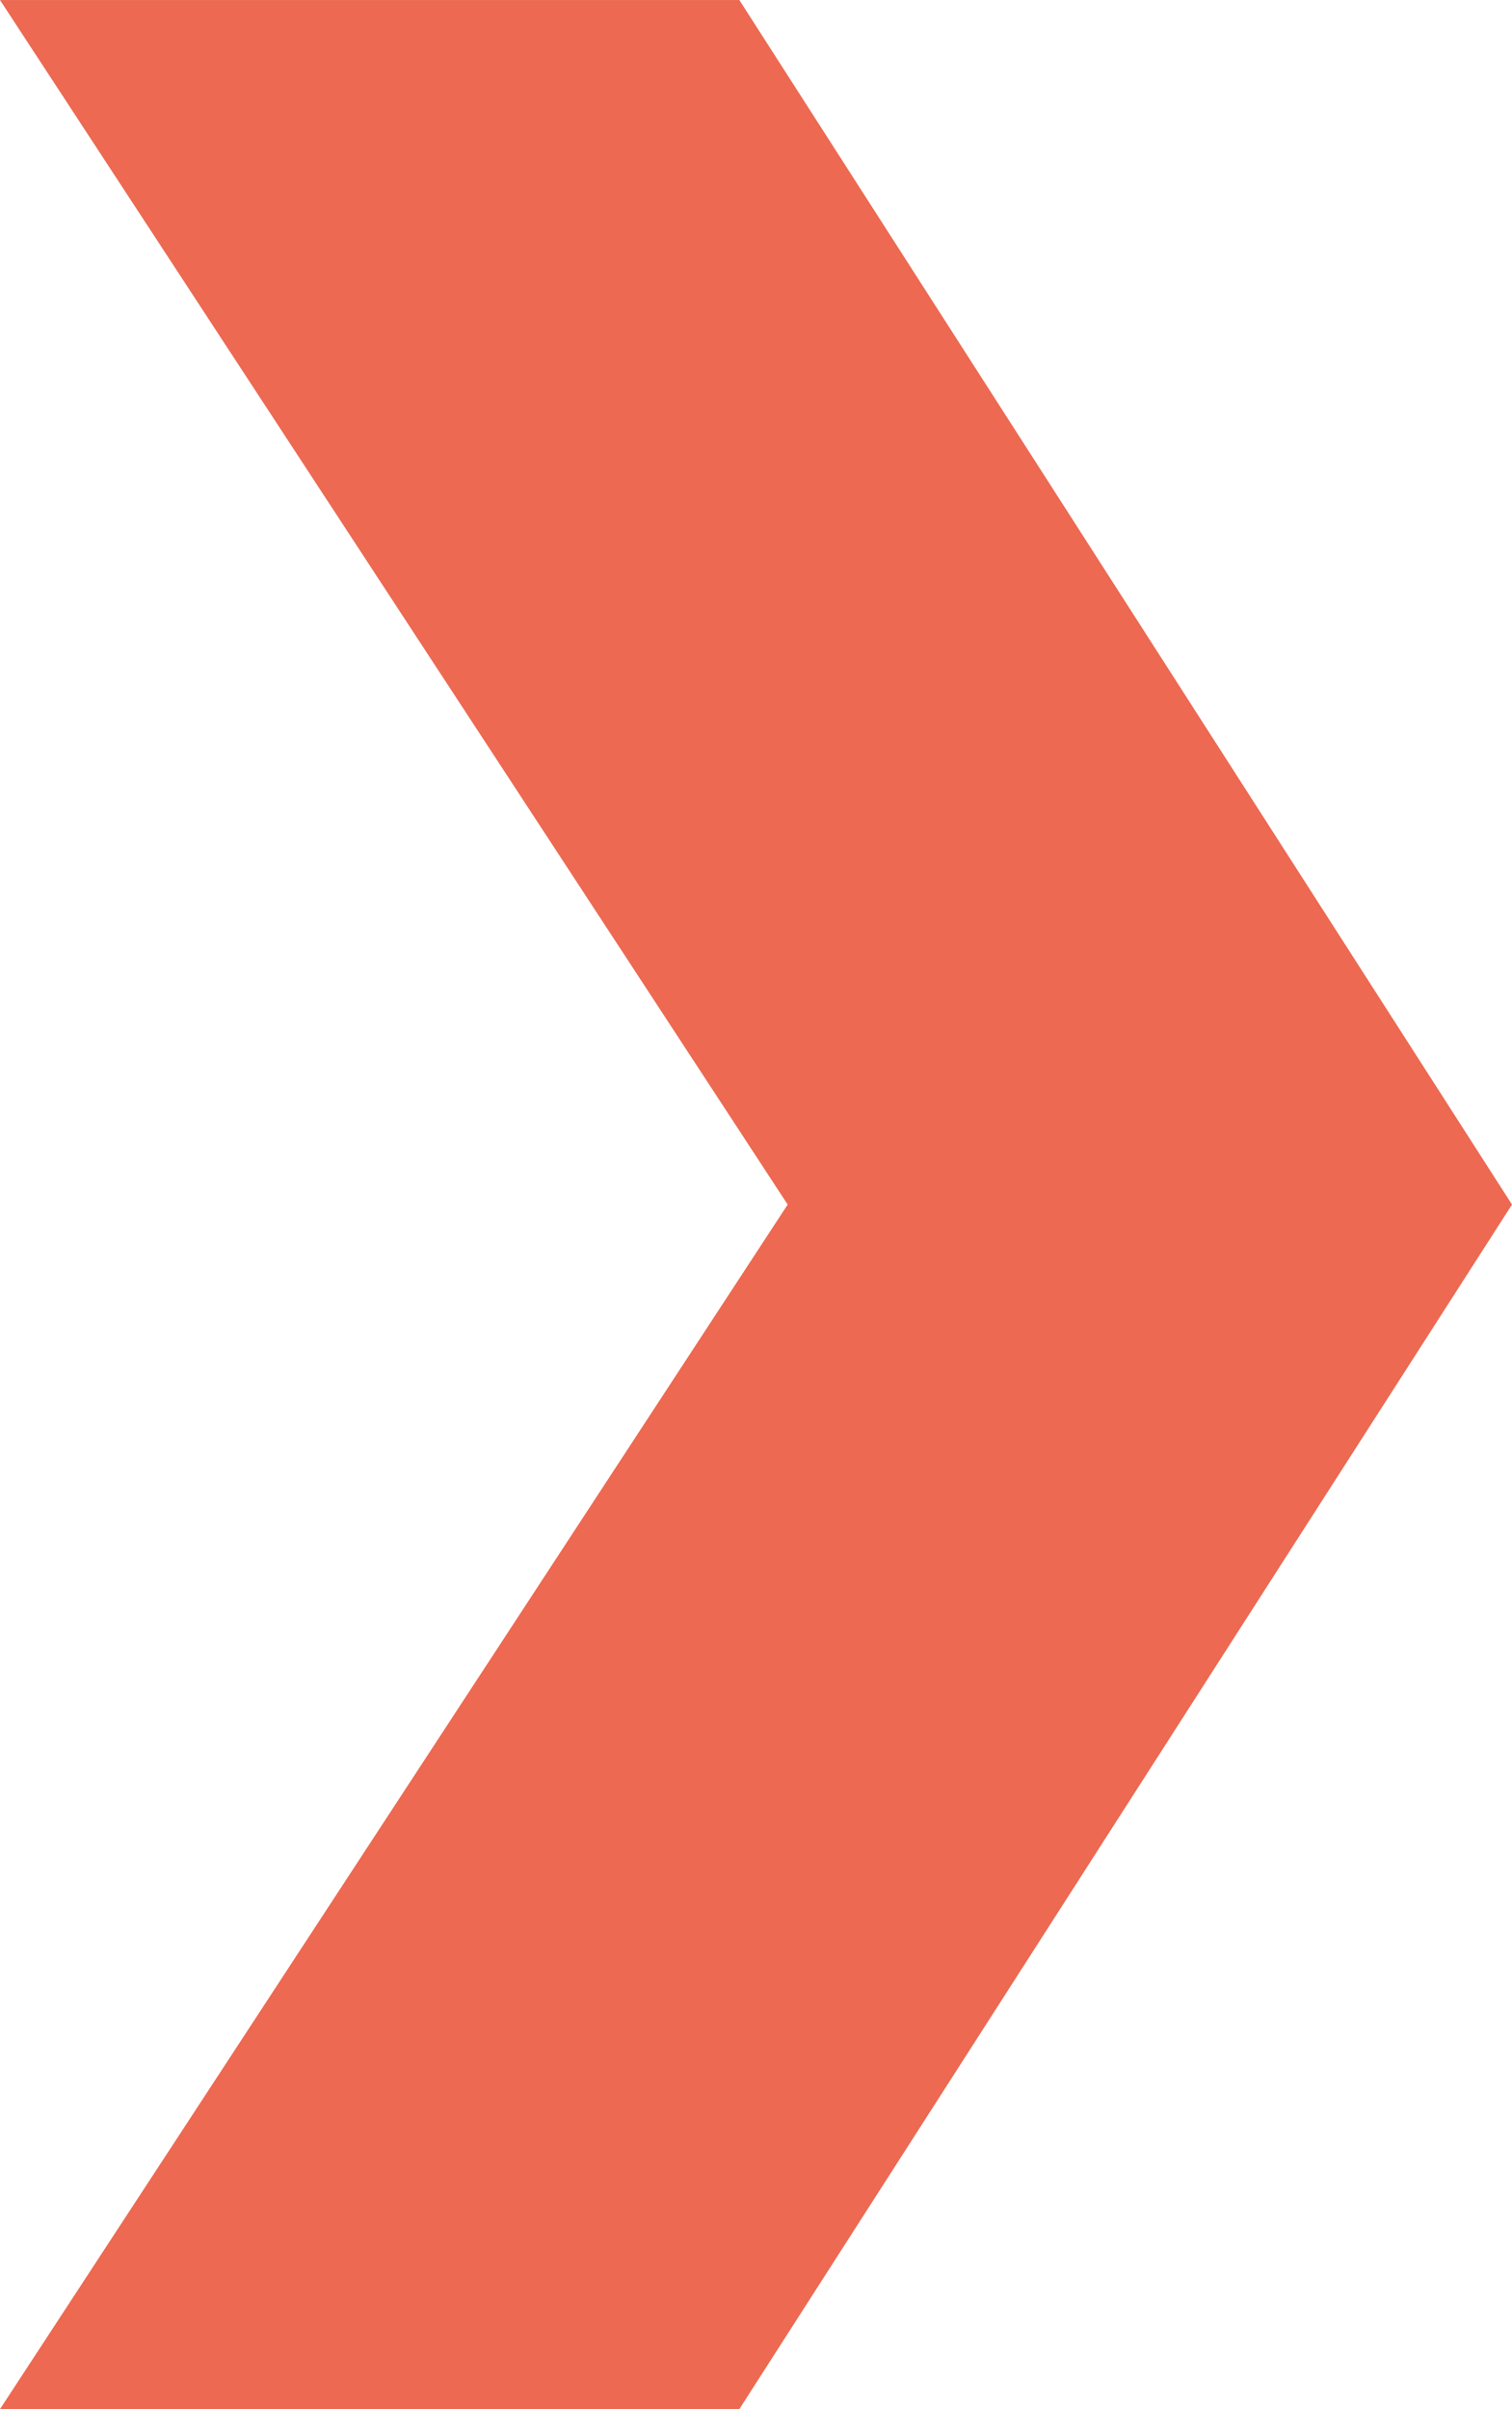 <?xml version="1.0" encoding="UTF-8"?>
<svg xmlns="http://www.w3.org/2000/svg" id="Ebene_1" version="1.1" viewBox="0 0 502.376 800" width="400" height="637">
  <defs>
    <style>
      .st0 {
        fill: #ed6952;
      }
    </style>
  </defs>
  <polygon class="st0" points="0 0 261.711 399.998 0 800 245.658 800 502.376 399.998 245.658 0 0 0"/>
</svg>
